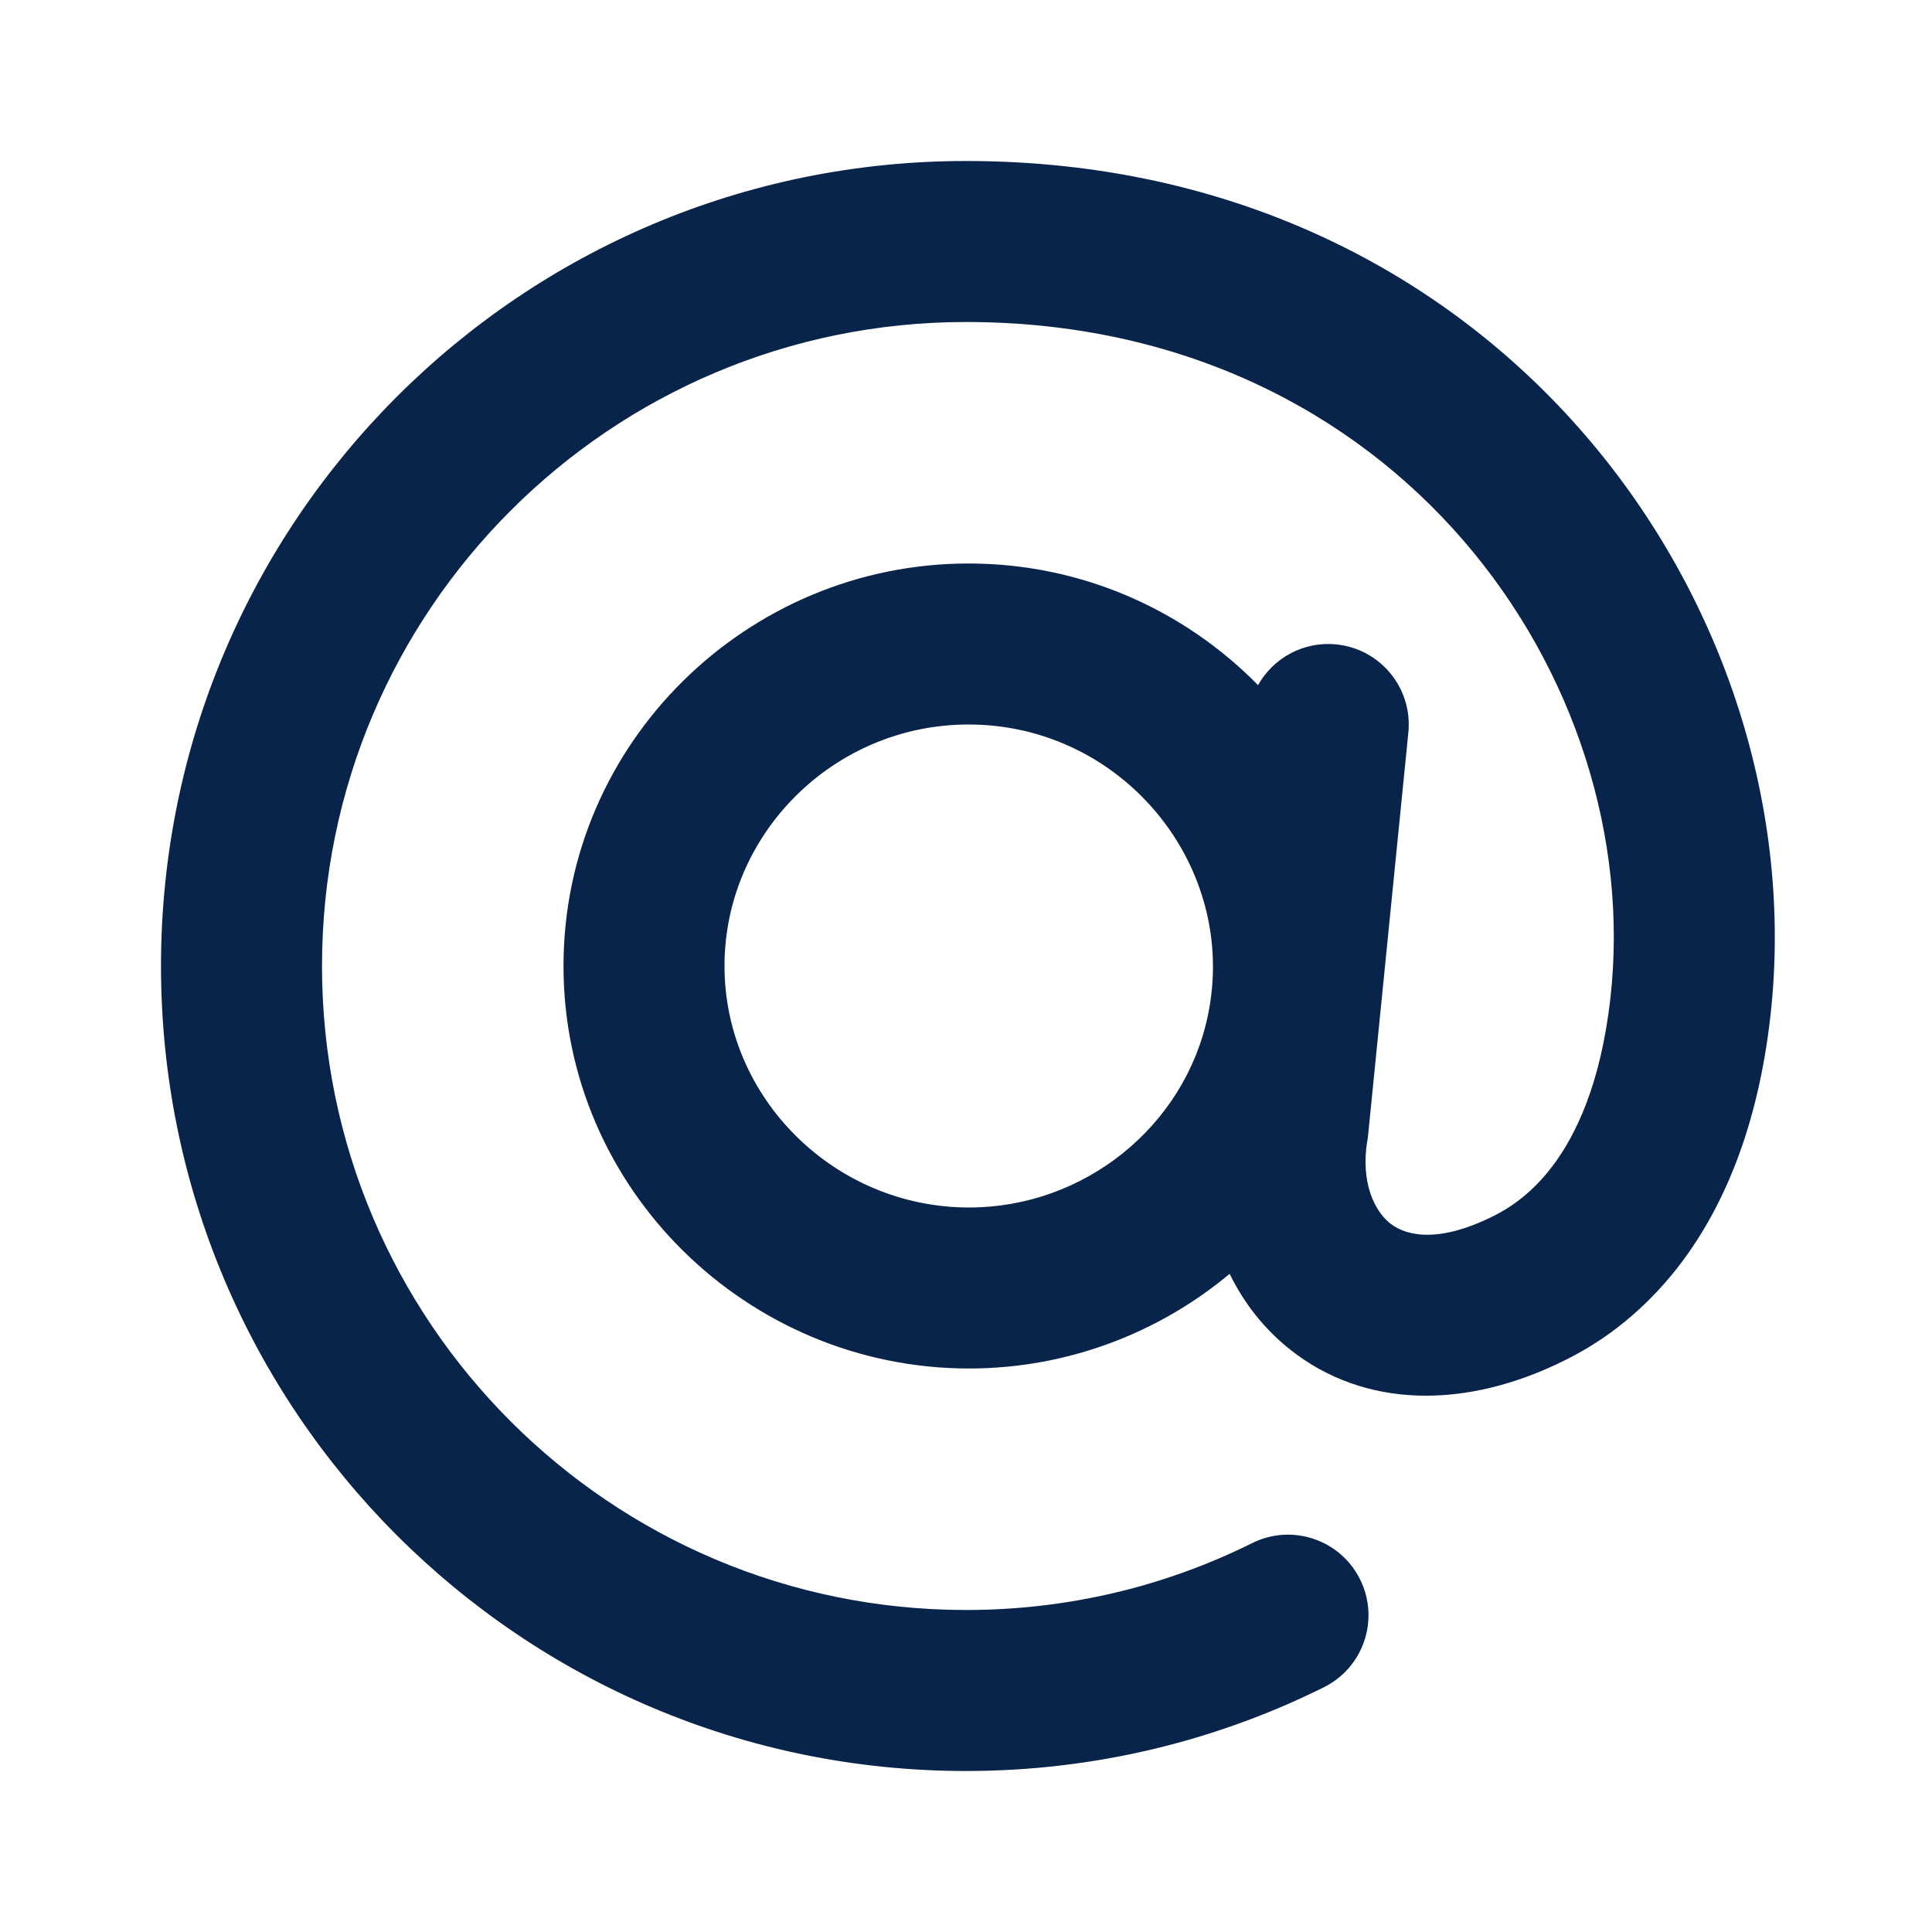 <?xml version="1.0" encoding="UTF-8"?>
<!-- Uploaded to: SVG Repo, www.svgrepo.com, Generator: SVG Repo Mixer Tools -->
<svg width="800px" height="800px" viewBox="0 0 24 24" version="1.1" xmlns="http://www.w3.org/2000/svg" xmlns:xlink="http://www.w3.org/1999/xlink">
    <title>at_line</title>
    <g id="页面-1" stroke="none" stroke-width="1" fill="none" fill-rule="evenodd">
        <g id="Editor" transform="translate(-1200, 0)">
            <g id="at_line" transform="translate(1200, 0)">
                <path d="M24,0 L24,24 L0,24 L0,0 L24,0 Z M12.593,23.258 L12.582,23.26 L12.511,23.295 L12.492,23.299 L12.492,23.299 L12.477,23.295 L12.406,23.26 C12.396,23.256 12.387,23.259 12.382,23.265 L12.378,23.276 L12.361,23.703 L12.366,23.723 L12.377,23.736 L12.48,23.81 L12.495,23.814 L12.495,23.814 L12.507,23.81 L12.611,23.736 L12.623,23.72 L12.623,23.72 L12.627,23.703 L12.61,23.276 C12.608,23.266 12.601,23.259 12.593,23.258 L12.593,23.258 Z M12.858,23.145 L12.845,23.147 L12.66,23.24 L12.65,23.25 L12.65,23.25 L12.647,23.261 L12.665,23.691 L12.67,23.703 L12.67,23.703 L12.678,23.71 L12.879,23.803 C12.891,23.807 12.902,23.803 12.908,23.795 L12.912,23.781 L12.878,23.167 C12.875,23.155 12.867,23.147 12.858,23.145 L12.858,23.145 Z M12.143,23.147 C12.133,23.142 12.122,23.145 12.116,23.153 L12.11,23.167 L12.076,23.781 C12.075,23.793 12.083,23.802 12.093,23.805 L12.108,23.803 L12.309,23.71 L12.319,23.702 L12.319,23.702 L12.323,23.691 L12.34,23.261 L12.337,23.249 L12.337,23.249 L12.328,23.24 L12.143,23.147 Z" id="MingCute" fill-rule="nonzero">
</path>
                <path d="M4,12 C4,7.582 7.582,4 12,4 C17.367,4 20.445,8.445 20.006,12.39 C19.885,13.476 19.568,14.113 19.286,14.485 C19.005,14.857 18.715,15.024 18.553,15.106 C17.8,15.482 17.42,15.317 17.27,15.198 C17.079,15.048 16.898,14.695 16.986,14.164 L16.992,14.132 L17.495,9.1 C17.55,8.55 17.149,8.06 16.599,8.005 C16.192,7.964 15.816,8.175 15.628,8.511 C14.718,7.585 13.448,7 12.031,7 C9.279,7 7,9.229 7,12 C7,14.774 9.288,17 12.038,17 C13.25,17 14.389,16.564 15.275,15.824 C15.45,16.183 15.7,16.506 16.028,16.766 C16.945,17.492 18.2,17.518 19.447,16.894 C19.785,16.726 20.357,16.385 20.882,15.691 C21.406,14.997 21.838,14.009 21.994,12.61 C22.556,7.555 18.633,2 12,2 C6.477,2 2,6.477 2,12 C2,17.523 6.477,22 12,22 C13.595,22 15.105,21.626 16.445,20.96 C16.94,20.714 17.141,20.114 16.895,19.619 C16.65,19.125 16.049,18.923 15.555,19.169 C14.485,19.701 13.279,20 12,20 C7.582,20 4,16.418 4,12 Z M9,12 C9,10.353 10.364,9 12.031,9 C13.95,9 15.394,10.767 15.004,12.619 C14.713,13.998 13.465,15 12.038,15 C10.369,15 9,13.645 9,12 Z" id="形状" fill="#09244B">
</path>
            </g>
        </g>
    </g>
</svg>